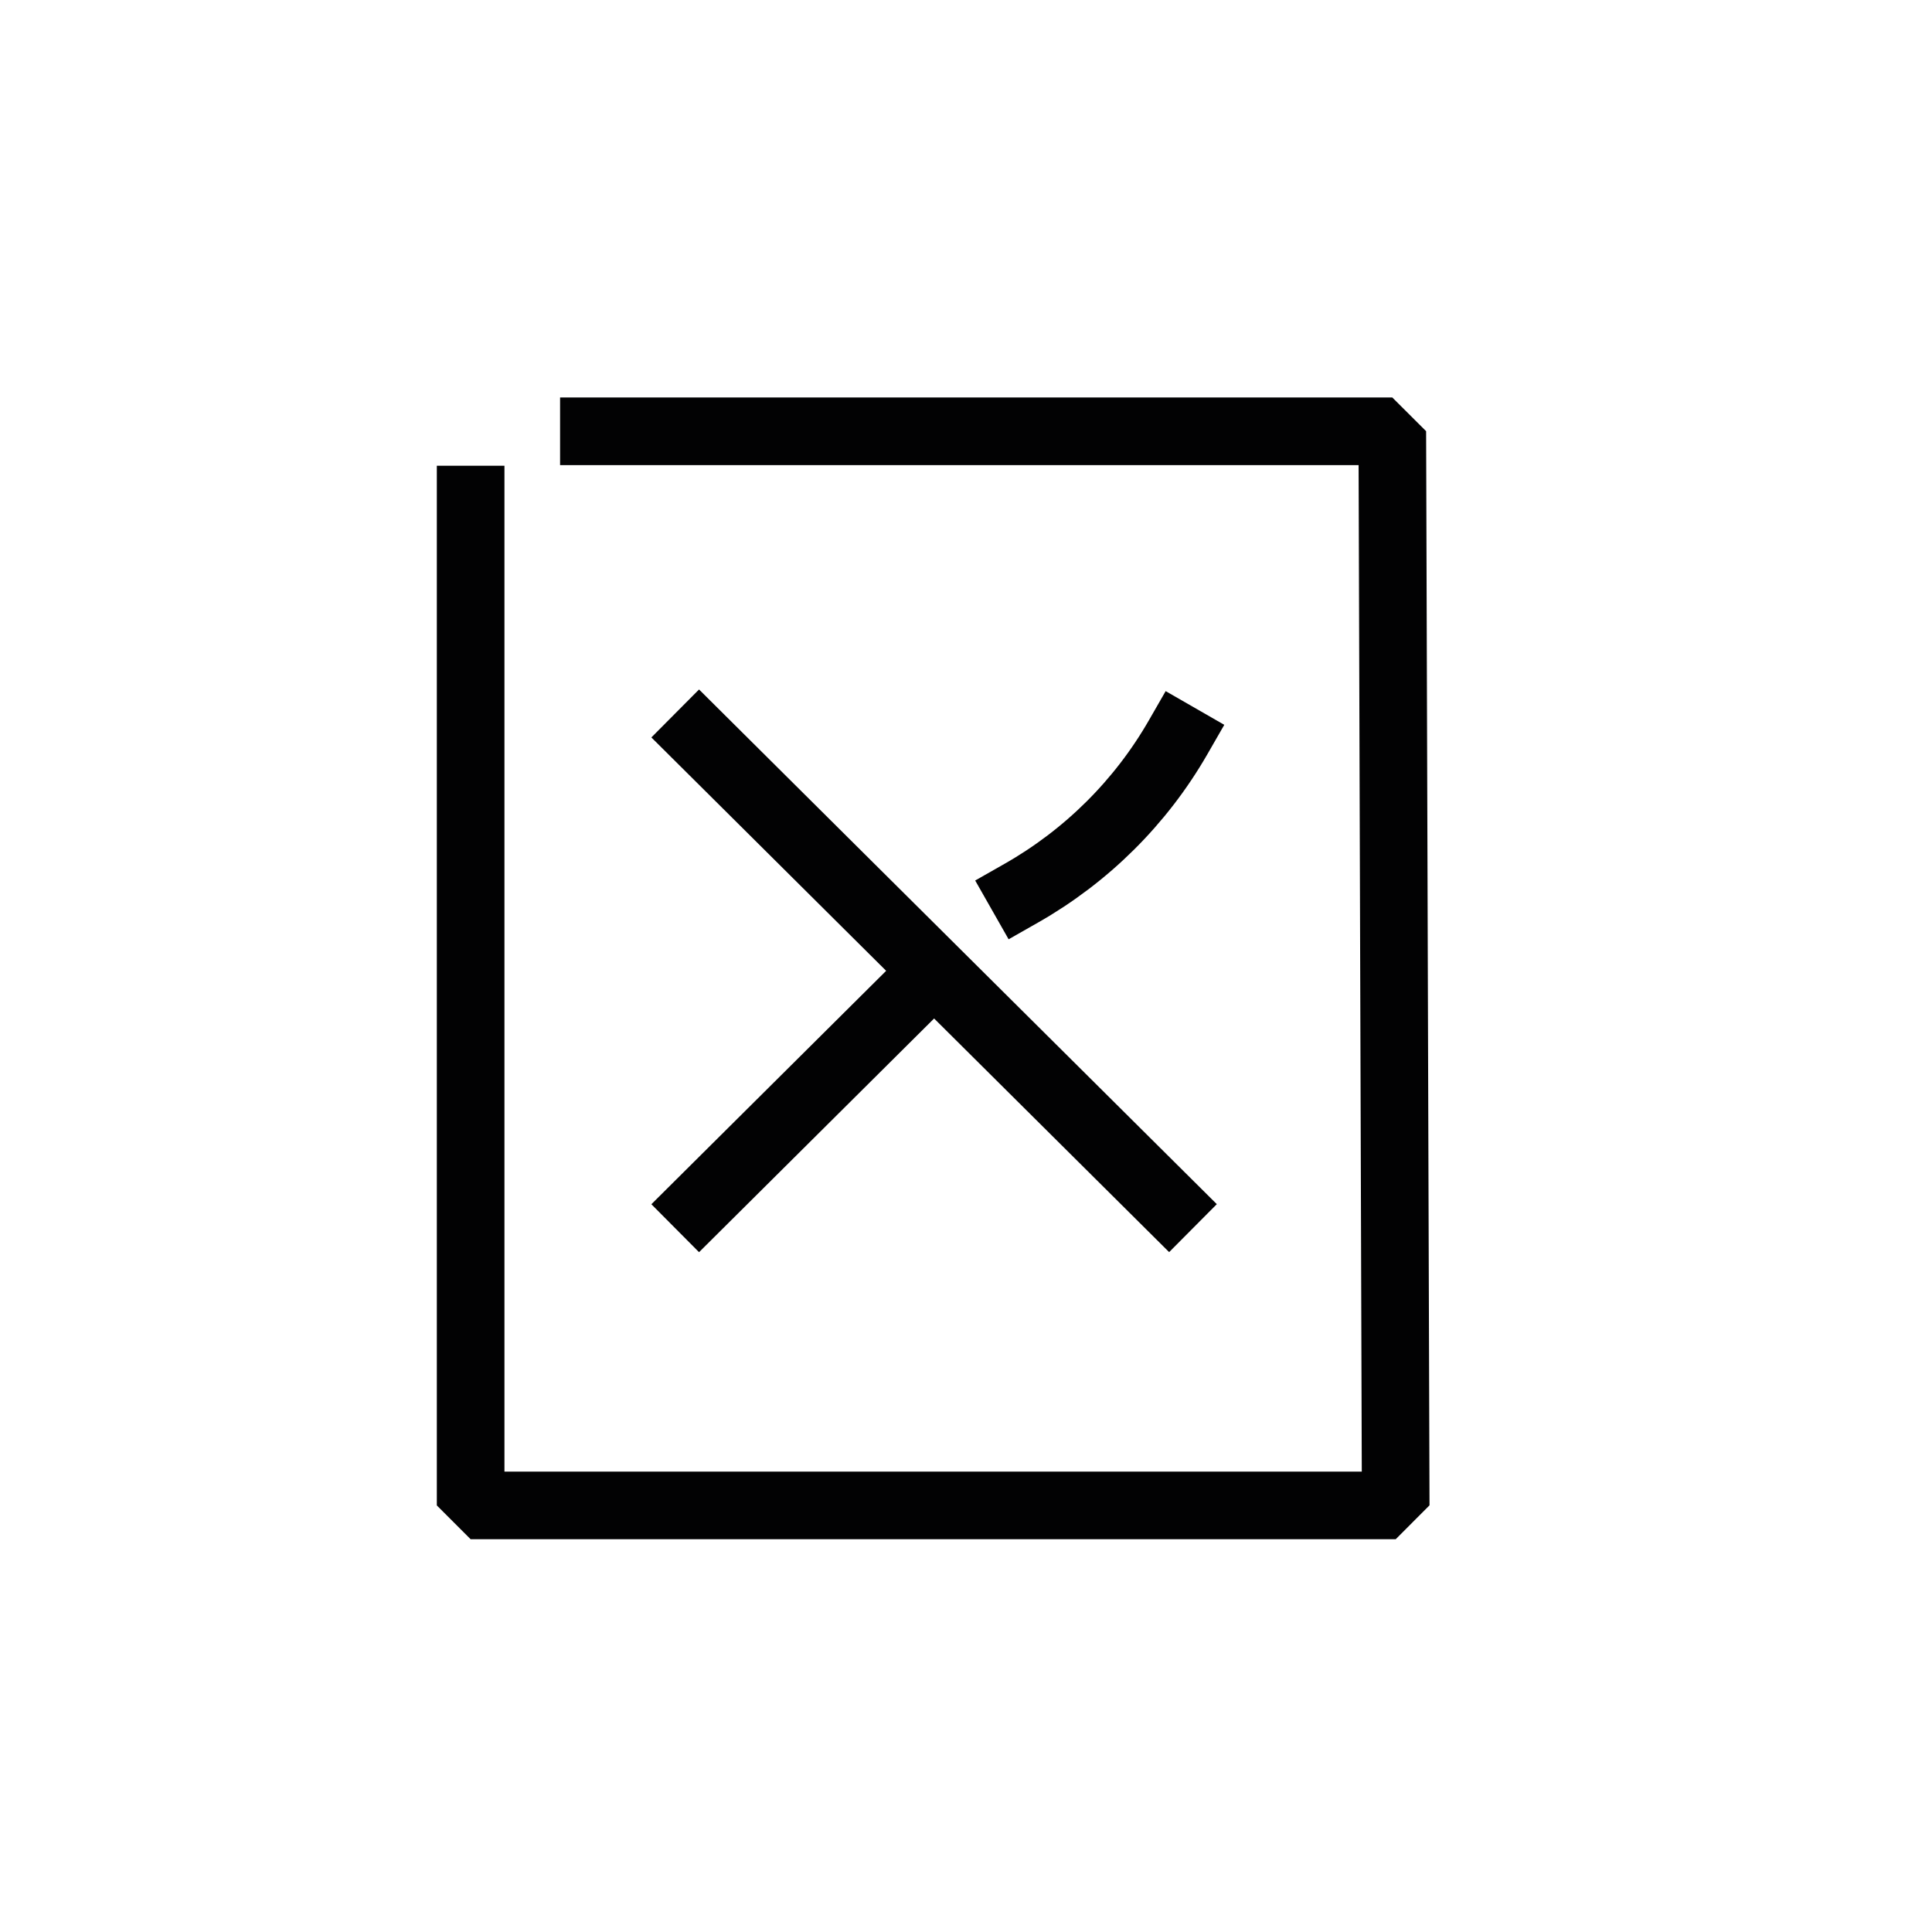<?xml version="1.0" encoding="UTF-8"?> <svg xmlns="http://www.w3.org/2000/svg" width="58" height="58" viewBox="0 0 58 58" fill="none"><path d="M14.129 14.997V45.194H41.9L41.798 12.948L17.829 12.948" stroke="#020203" stroke-width="2.03" stroke-linecap="square" stroke-linejoin="bevel"></path><path d="M20.99 22.134L35.094 36.154" stroke="#020203" stroke-width="2.03" stroke-linecap="square" stroke-linejoin="bevel"></path><path d="M20.99 36.156L26.828 30.352" stroke="#020203" stroke-width="2.03" stroke-linecap="square" stroke-linejoin="bevel"></path><path d="M30.66 26.814C32.621 25.699 34.247 24.084 35.368 22.134" stroke="#020203" stroke-width="2.03" stroke-linecap="square" stroke-linejoin="bevel"></path></svg> 